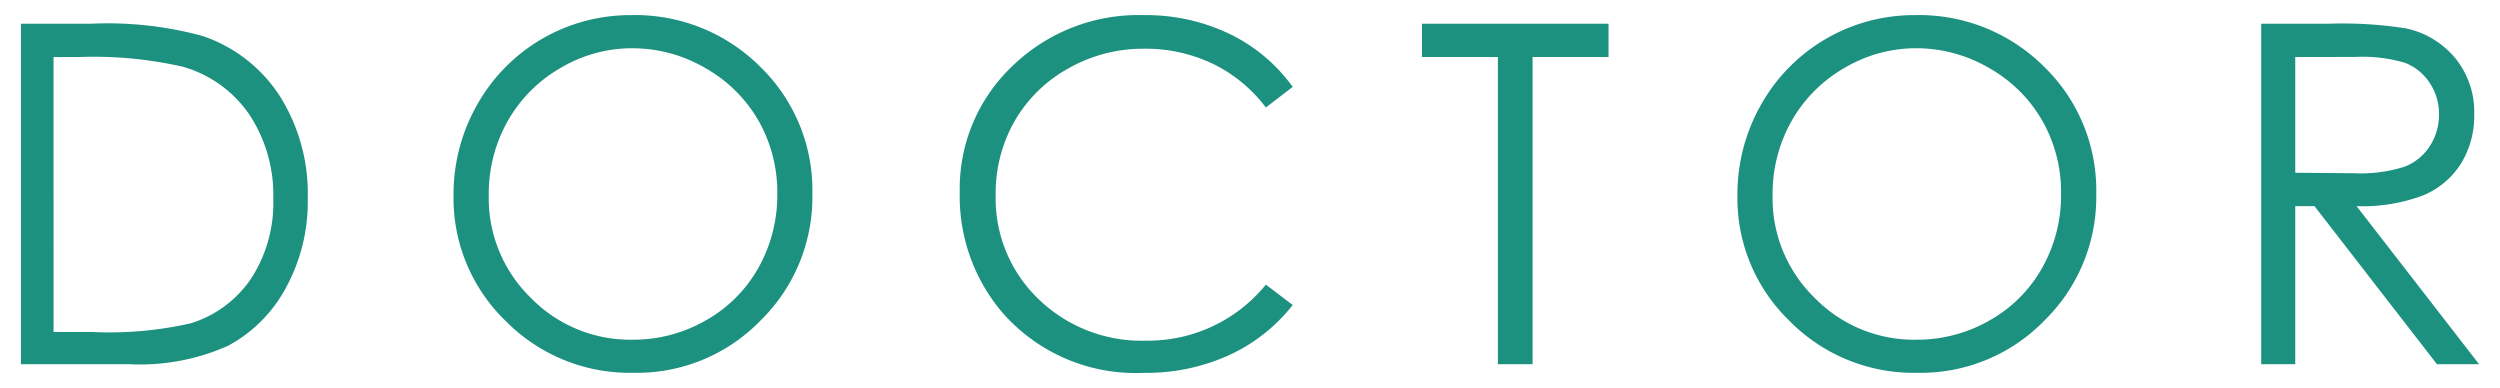 <svg xmlns="http://www.w3.org/2000/svg" viewBox="0 0 58 9"><defs><style>.cls-1{fill:#1c9180}</style></defs><g id="レイヤー_2" data-name="レイヤー 2"><g id="index"><path class="cls-1" d="M.485 8.45V.55h1.639a8.363 8.363 0 012.572.284 3.439 3.439 0 011.797 1.397A4.243 4.243 0 017.14 4.599a4.156 4.156 0 01-.513 2.089 3.288 3.288 0 01-1.332 1.332 5.018 5.018 0 01-2.297.43zm.758-.747h.913A8.515 8.515 0 004.428 7.5 2.62 2.62 0 005.83 6.456a3.216 3.216 0 00.51-1.843 3.378 3.378 0 00-.554-1.953 2.787 2.787 0 00-1.542-1.111 9.321 9.321 0 00-2.443-.225h-.559zM14.633.351a4.101 4.101 0 013.005 1.198 3.99 3.99 0 011.209 2.949A4.008 4.008 0 0117.64 7.441a3.999 3.999 0 01-2.942 1.208A4.044 4.044 0 0111.731 7.446a3.957 3.957 0 01-1.209-2.911 4.21 4.21 0 01.551-2.111 4.069 4.069 0 013.56-2.073zm.035.768a3.252 3.252 0 00-1.662.457A3.279 3.279 0 0011.78 2.807a3.424 3.424 0 00-.441 1.725 3.223 3.223 0 00.977 2.379 3.217 3.217 0 002.354.97 3.377 3.377 0 001.702-.446 3.19 3.19 0 001.222-1.22 3.432 3.432 0 00.439-1.72 3.348 3.348 0 00-.439-1.701 3.275 3.275 0 00-1.234-1.217 3.342 3.342 0 00-1.69-.457zM29.991 2.016l-.623.478a3.409 3.409 0 00-1.238-1.018 3.623 3.623 0 00-1.588-.346 3.505 3.505 0 00-1.75.454 3.255 3.255 0 00-1.249 1.219 3.368 3.368 0 00-.443 1.722 3.23 3.23 0 00.991 2.411 3.434 3.434 0 002.5.967 3.517 3.517 0 002.777-1.3l.623.473a3.988 3.988 0 01-1.475 1.163 4.627 4.627 0 01-1.975.411 4.106 4.106 0 01-3.27-1.38 4.164 4.164 0 01-1.005-2.814 3.916 3.916 0 011.217-2.919A4.196 4.196 0 0126.532.351 4.476 4.476 0 0128.53.789a3.886 3.886 0 011.461 1.227zM32.99 1.323V.55h4.328v.773h-1.762V8.45h-.805V1.323zM44.419.351a4.1 4.1 0 013.005 1.198 3.99 3.99 0 011.209 2.949 4.008 4.008 0 01-1.207 2.943 4 4 0 01-2.942 1.208 4.044 4.044 0 01-2.967-1.203 3.957 3.957 0 01-1.209-2.911 4.21 4.21 0 01.551-2.111A4.069 4.069 0 0144.419.351zm.035.768a3.252 3.252 0 00-1.662.457 3.28 3.28 0 00-1.227 1.231 3.425 3.425 0 00-.441 1.725 3.222 3.222 0 00.977 2.379 3.217 3.217 0 002.353.97 3.377 3.377 0 001.702-.446 3.19 3.19 0 001.222-1.22 3.432 3.432 0 00.439-1.72 3.348 3.348 0 00-.439-1.701 3.275 3.275 0 00-1.234-1.218 3.341 3.341 0 00-1.689-.457zM52.46.55h1.574a9.537 9.537 0 011.783.108 2.038 2.038 0 011.145.691 1.974 1.974 0 01.44 1.304 2.109 2.109 0 01-.303 1.135 1.896 1.896 0 01-.867.739 3.991 3.991 0 01-1.559.256L57.515 8.45h-.977l-2.842-3.668h-.446V8.45h-.79zm.79.773v2.685l1.361.011a3.381 3.381 0 001.17-.15 1.216 1.216 0 00.592-.481 1.336 1.336 0 00.212-.739 1.279 1.279 0 00-.215-.723 1.202 1.202 0 00-.564-.465 3.44 3.44 0 00-1.162-.14z"/><path id="_スライス_" data-name="&lt;スライス&gt;" fill="none" d="M0 0h58v9H0z"/></g></g></svg>